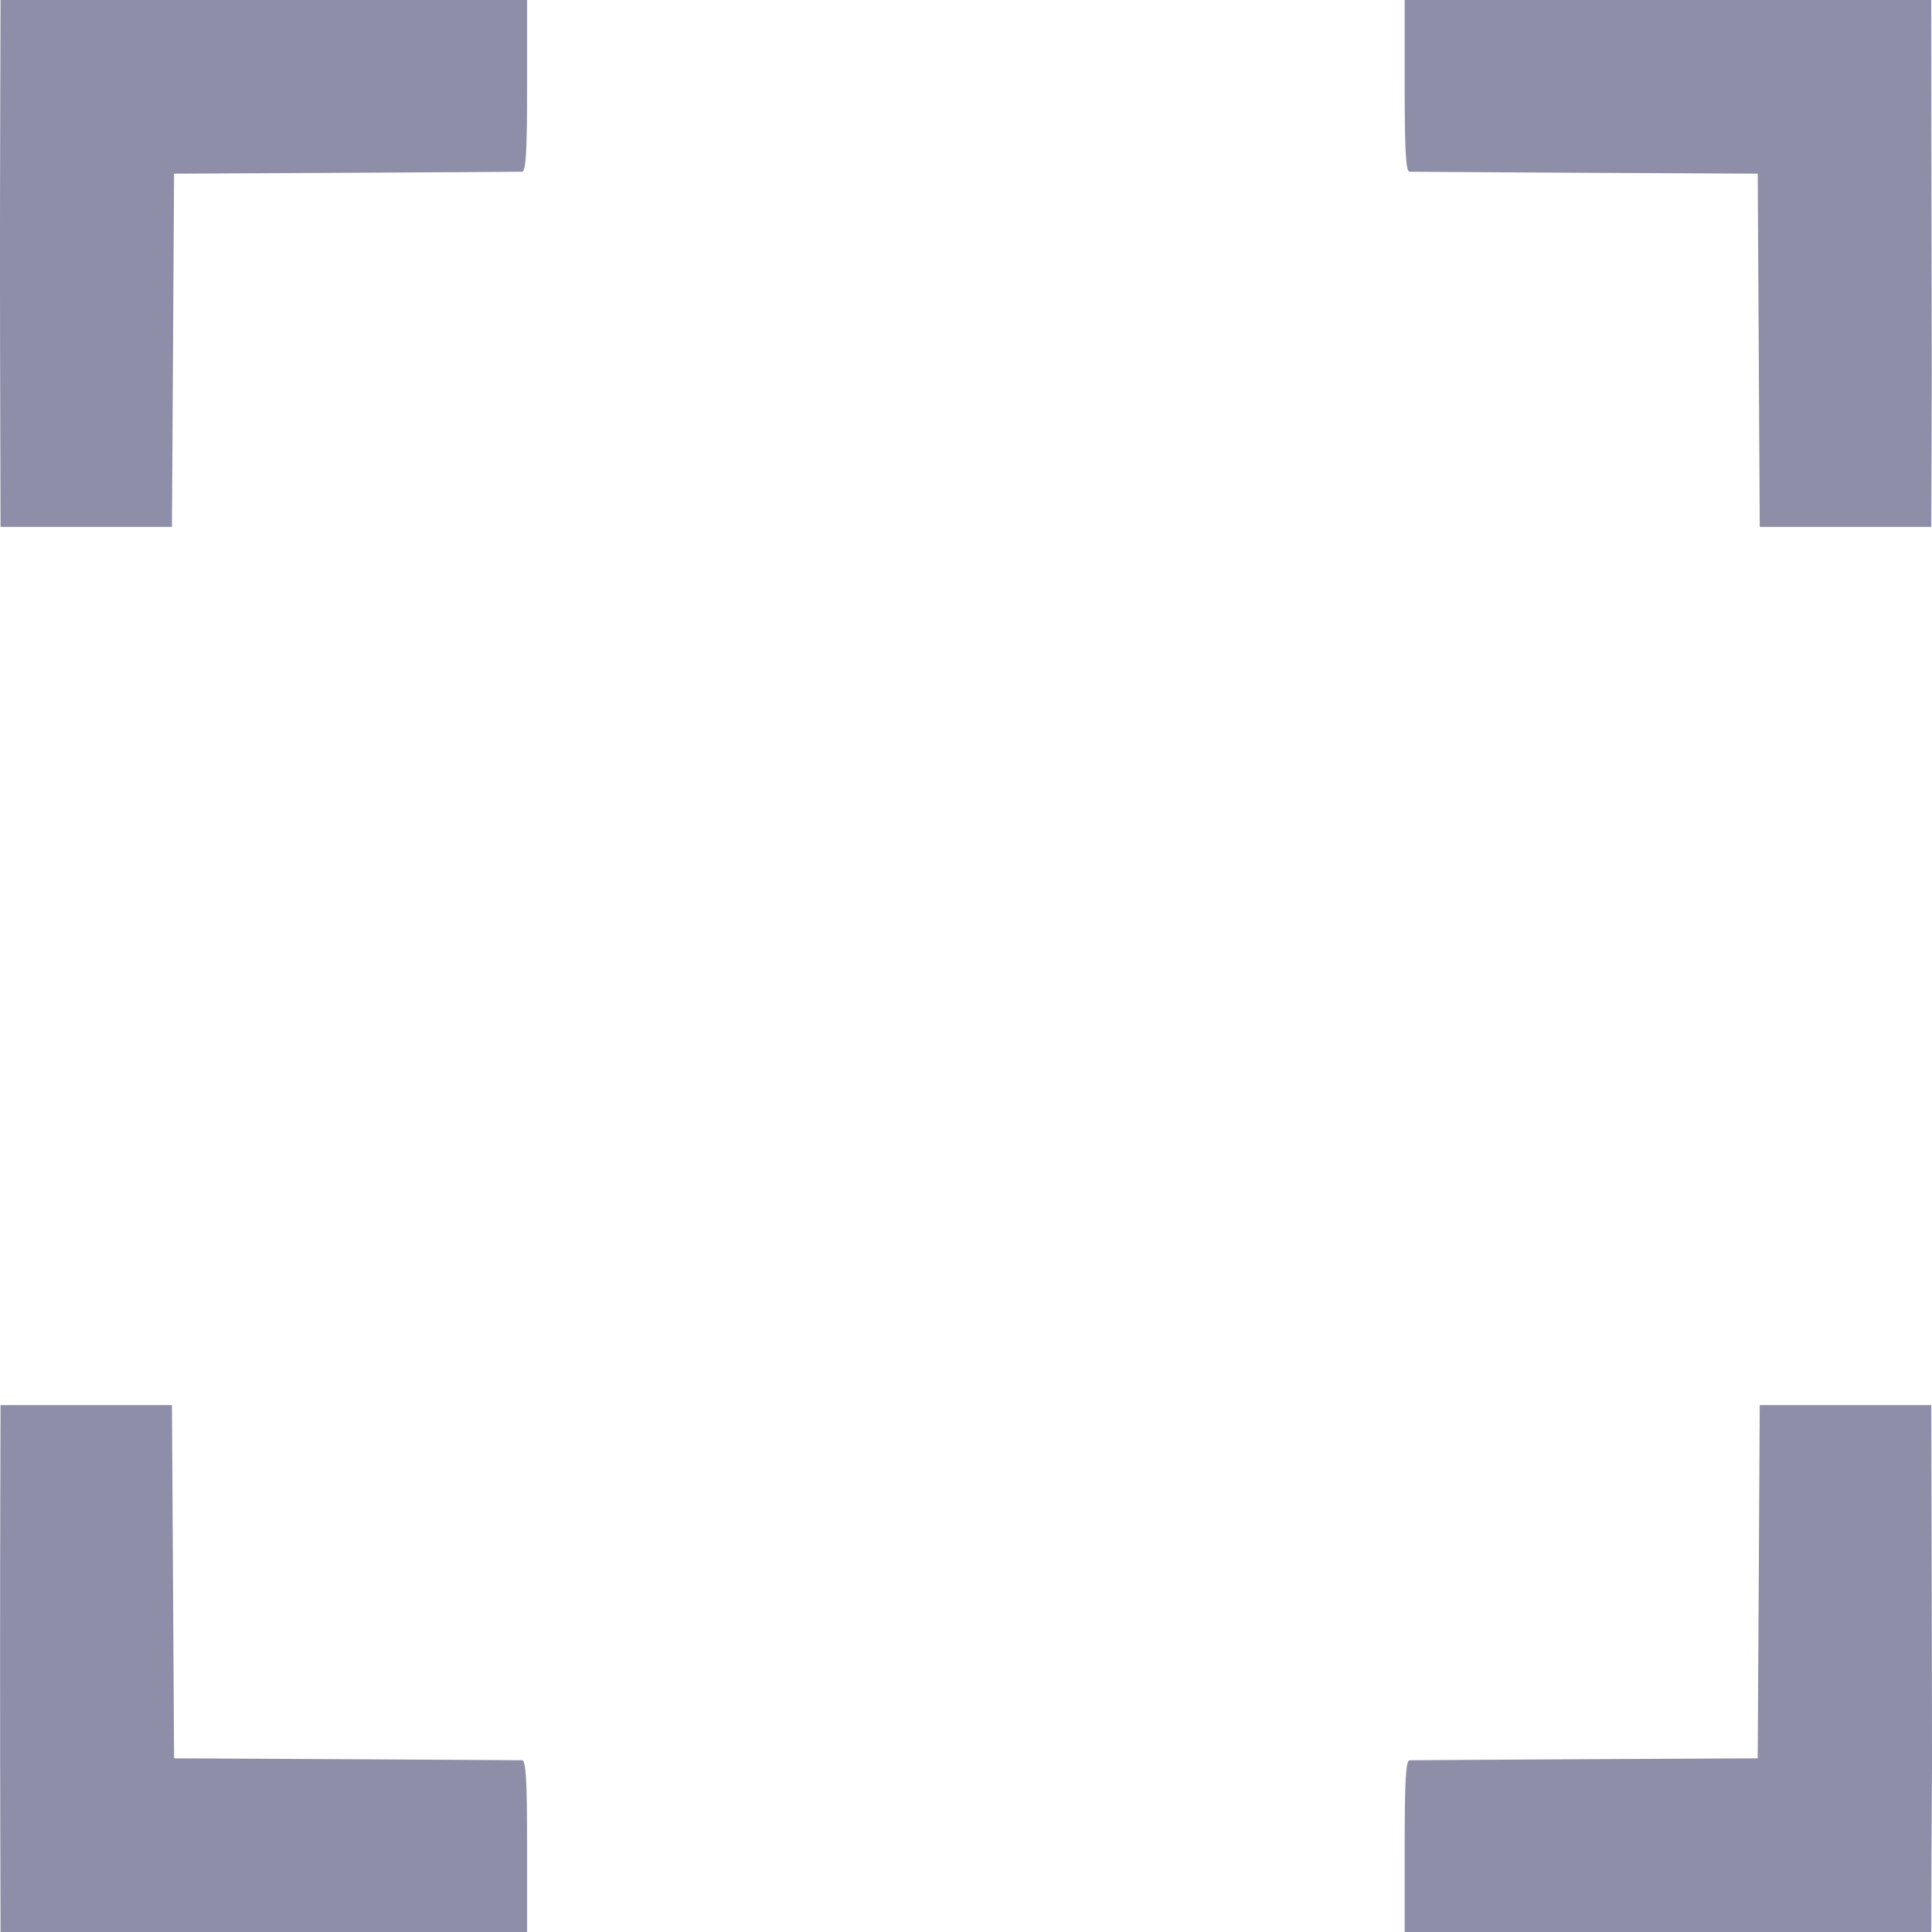 <svg width="18" height="18" viewBox="0 0 18 18" fill="none" xmlns="http://www.w3.org/2000/svg">
<path fill-rule="evenodd" clip-rule="evenodd" d="M0.002 1.051C-0.001 2.099 -0.001 2.84 0.003 4.193L0.005 4.909H0.804H1.602L1.612 3.263L1.622 1.618L3.22 1.61C4.099 1.605 4.839 1.601 4.864 1.6C4.9 1.599 4.911 1.414 4.911 0.8V0H2.458H0.005L0.002 1.051ZM13.087 0.8C13.087 1.414 13.098 1.599 13.133 1.6C13.159 1.601 13.899 1.605 14.778 1.61L16.376 1.618L16.386 3.263L16.395 4.909H17.194H17.993L17.996 4.119C17.998 3.684 17.998 3.211 17.997 3.068C17.997 2.925 17.995 2.176 17.994 1.404L17.993 0H15.54H13.087V0.8ZM0.003 13.788C-0 14.71 -0 16.27 0.003 17.228L0.005 18H2.458H4.911V17.2C4.911 16.586 4.9 16.401 4.864 16.4C4.839 16.399 4.099 16.395 3.22 16.39L1.622 16.382L1.612 14.737L1.602 13.091H0.804H0.005L0.003 13.788ZM16.386 14.737L16.376 16.382L14.778 16.39C13.899 16.395 13.159 16.399 13.133 16.4C13.098 16.401 13.087 16.586 13.087 17.2V18H15.54H17.993L17.995 17.303C17.997 16.919 17.999 16.538 18 16.457C18.001 16.375 17.999 15.584 17.997 14.699L17.993 13.091H17.194H16.395L16.386 14.737Z" fill="#8E8EA9"/>
</svg>
